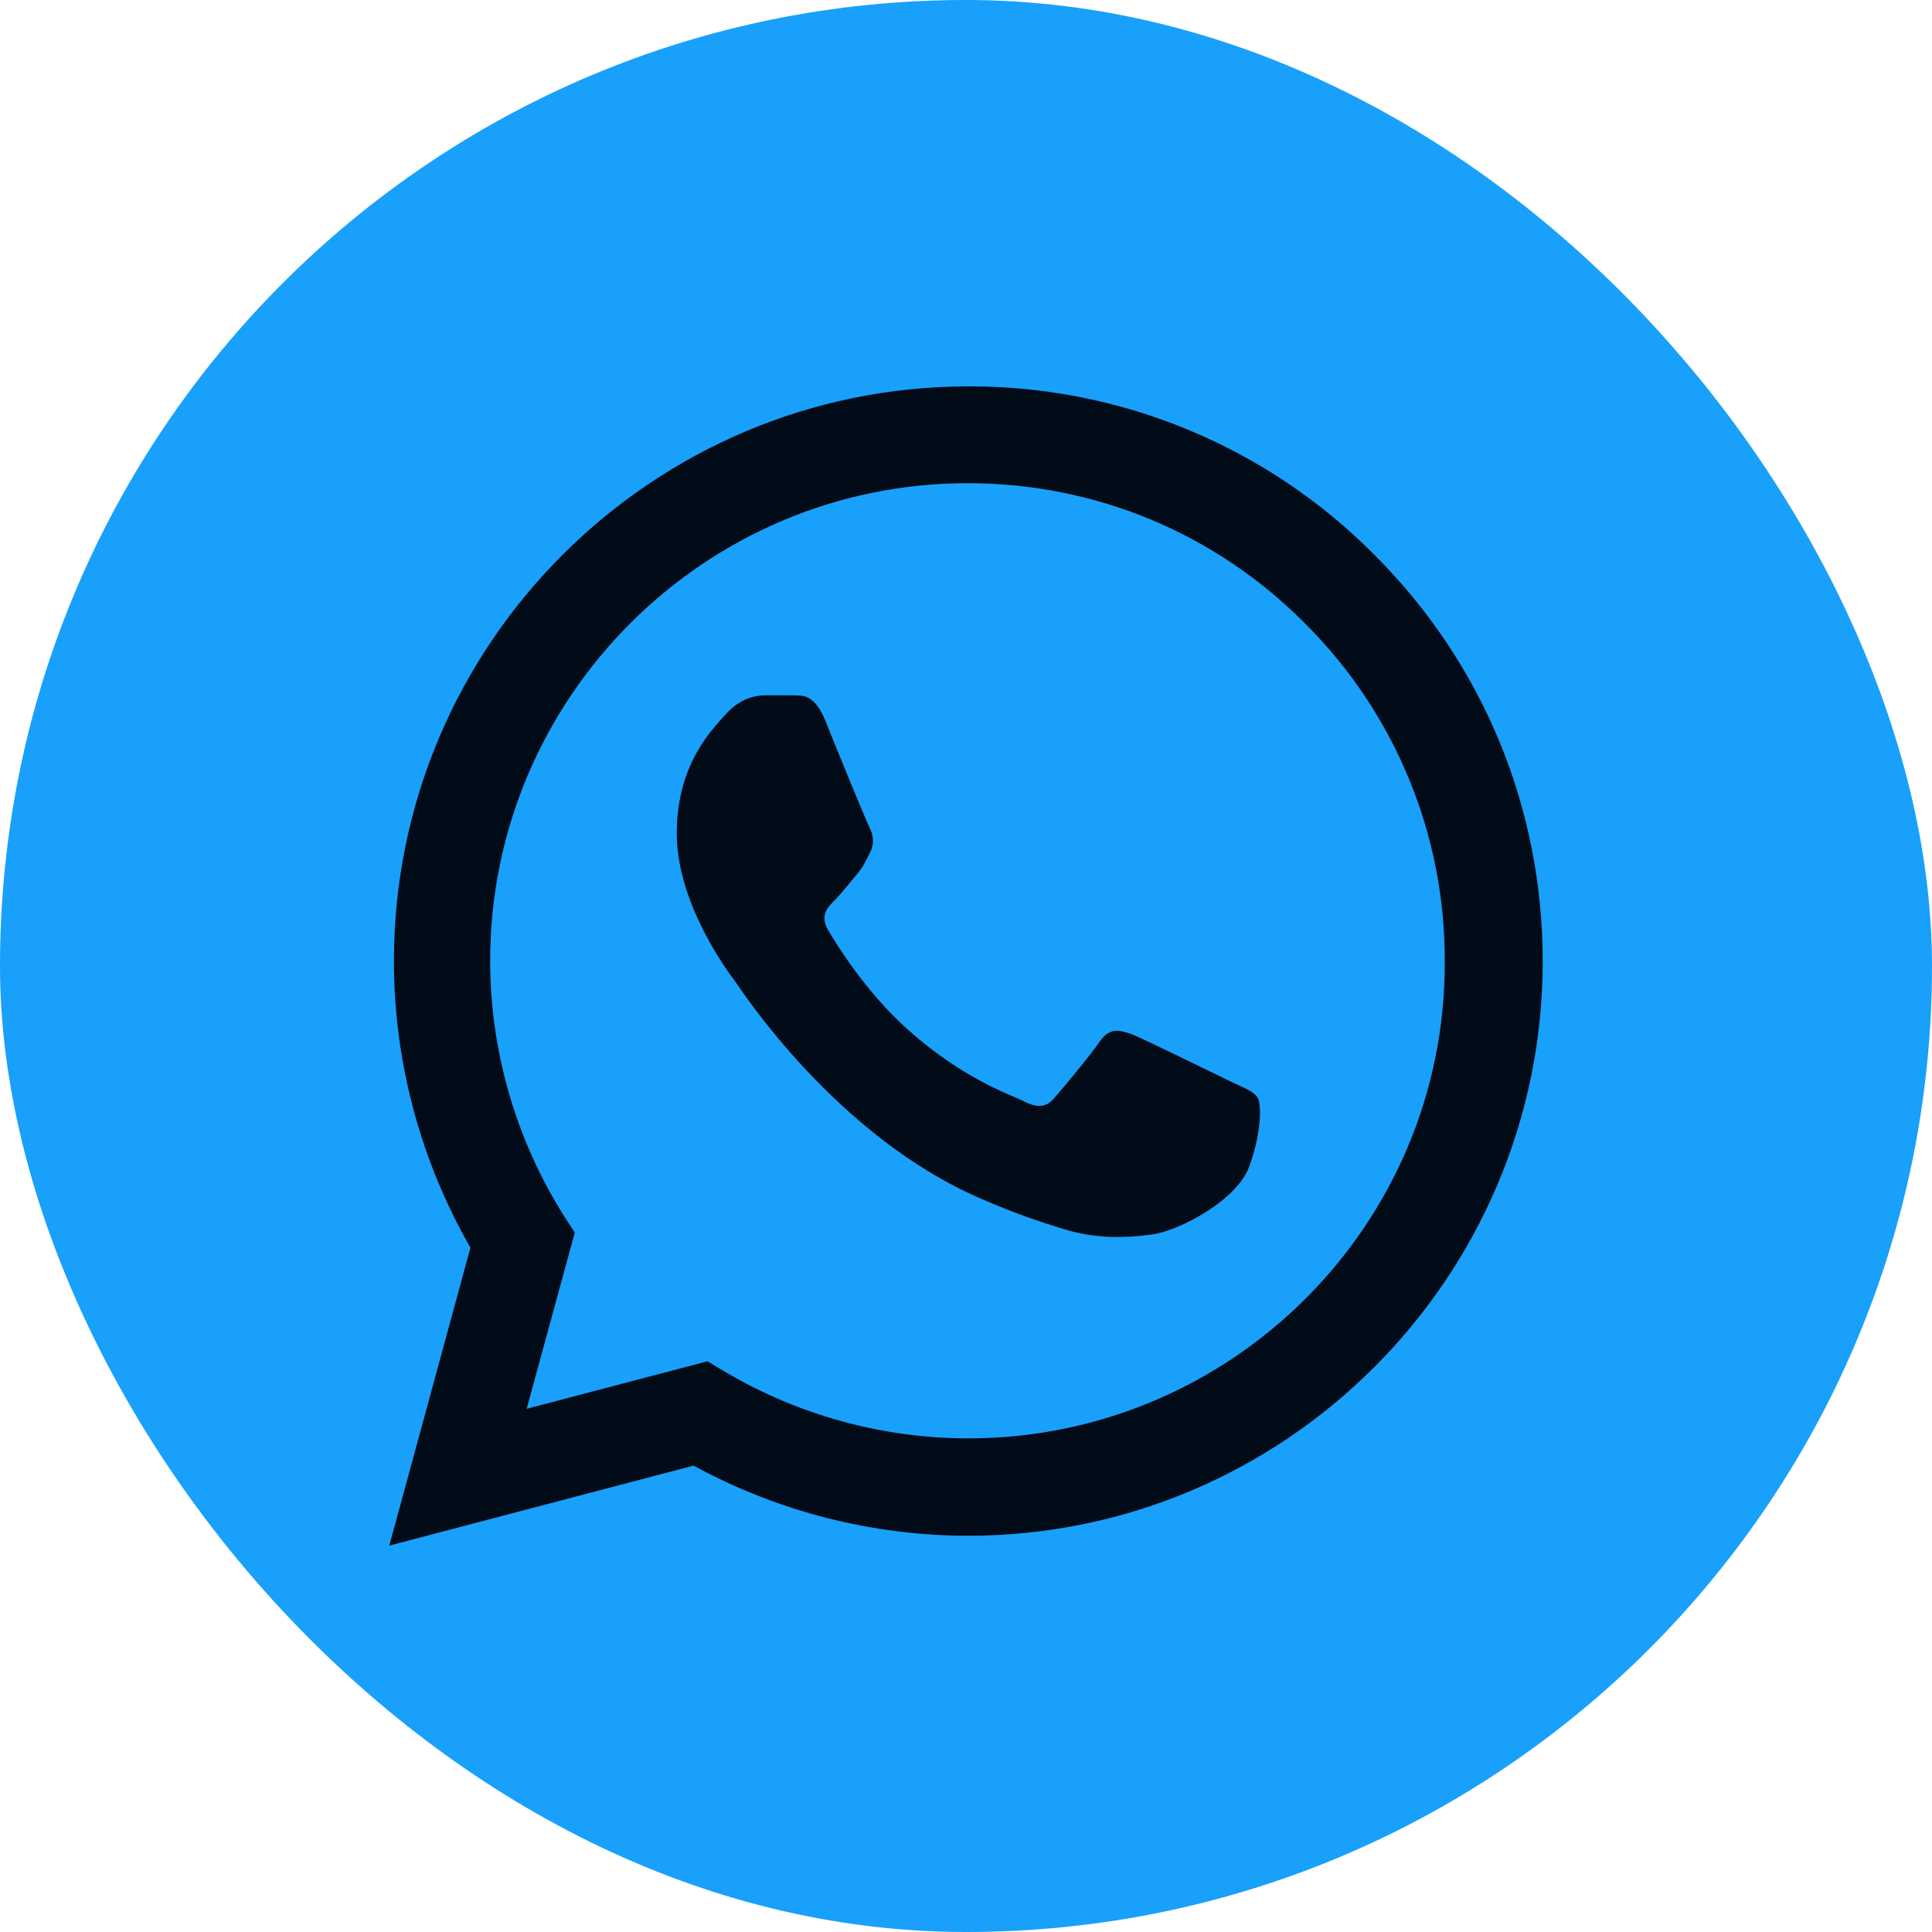 <?xml version="1.0" encoding="UTF-8"?> <svg xmlns="http://www.w3.org/2000/svg" width="50" height="50" viewBox="0 0 50 50" fill="none"><rect width="50" height="50" rx="25" fill="#18A0FB"></rect><path d="M35.575 14.365C34.2 12.976 32.562 11.875 30.756 11.125C28.951 10.376 27.015 9.993 25.06 10C16.87 10 10.195 16.675 10.195 24.865C10.195 27.49 10.885 30.04 12.175 32.29L10.075 40L17.95 37.93C20.125 39.115 22.57 39.745 25.06 39.745C33.25 39.745 39.925 33.07 39.925 24.88C39.925 20.905 38.38 17.17 35.575 14.365ZM25.06 37.225C22.84 37.225 20.665 36.625 18.76 35.5L18.31 35.23L13.63 36.46L14.875 31.9L14.575 31.435C13.342 29.465 12.687 27.189 12.685 24.865C12.685 18.055 18.235 12.505 25.045 12.505C28.345 12.505 31.45 13.795 33.775 16.135C34.926 17.281 35.839 18.644 36.459 20.145C37.08 21.646 37.396 23.256 37.39 24.88C37.42 31.69 31.87 37.225 25.06 37.225ZM31.84 27.985C31.465 27.805 29.635 26.905 29.305 26.77C28.96 26.65 28.72 26.59 28.465 26.95C28.21 27.325 27.505 28.165 27.295 28.405C27.085 28.66 26.86 28.69 26.485 28.495C26.11 28.315 24.91 27.91 23.5 26.65C22.39 25.66 21.655 24.445 21.43 24.07C21.22 23.695 21.4 23.5 21.595 23.305C21.76 23.14 21.97 22.87 22.15 22.66C22.33 22.45 22.405 22.285 22.525 22.045C22.645 21.79 22.585 21.58 22.495 21.4C22.405 21.22 21.655 19.39 21.355 18.64C21.055 17.92 20.74 18.01 20.515 17.995H19.795C19.54 17.995 19.15 18.085 18.805 18.46C18.475 18.835 17.515 19.735 17.515 21.565C17.515 23.395 18.85 25.165 19.03 25.405C19.21 25.66 21.655 29.41 25.375 31.015C26.26 31.405 26.95 31.63 27.49 31.795C28.375 32.08 29.185 32.035 29.83 31.945C30.55 31.84 32.035 31.045 32.335 30.175C32.65 29.305 32.65 28.57 32.545 28.405C32.44 28.24 32.215 28.165 31.84 27.985Z" fill="#020B18"></path></svg> 